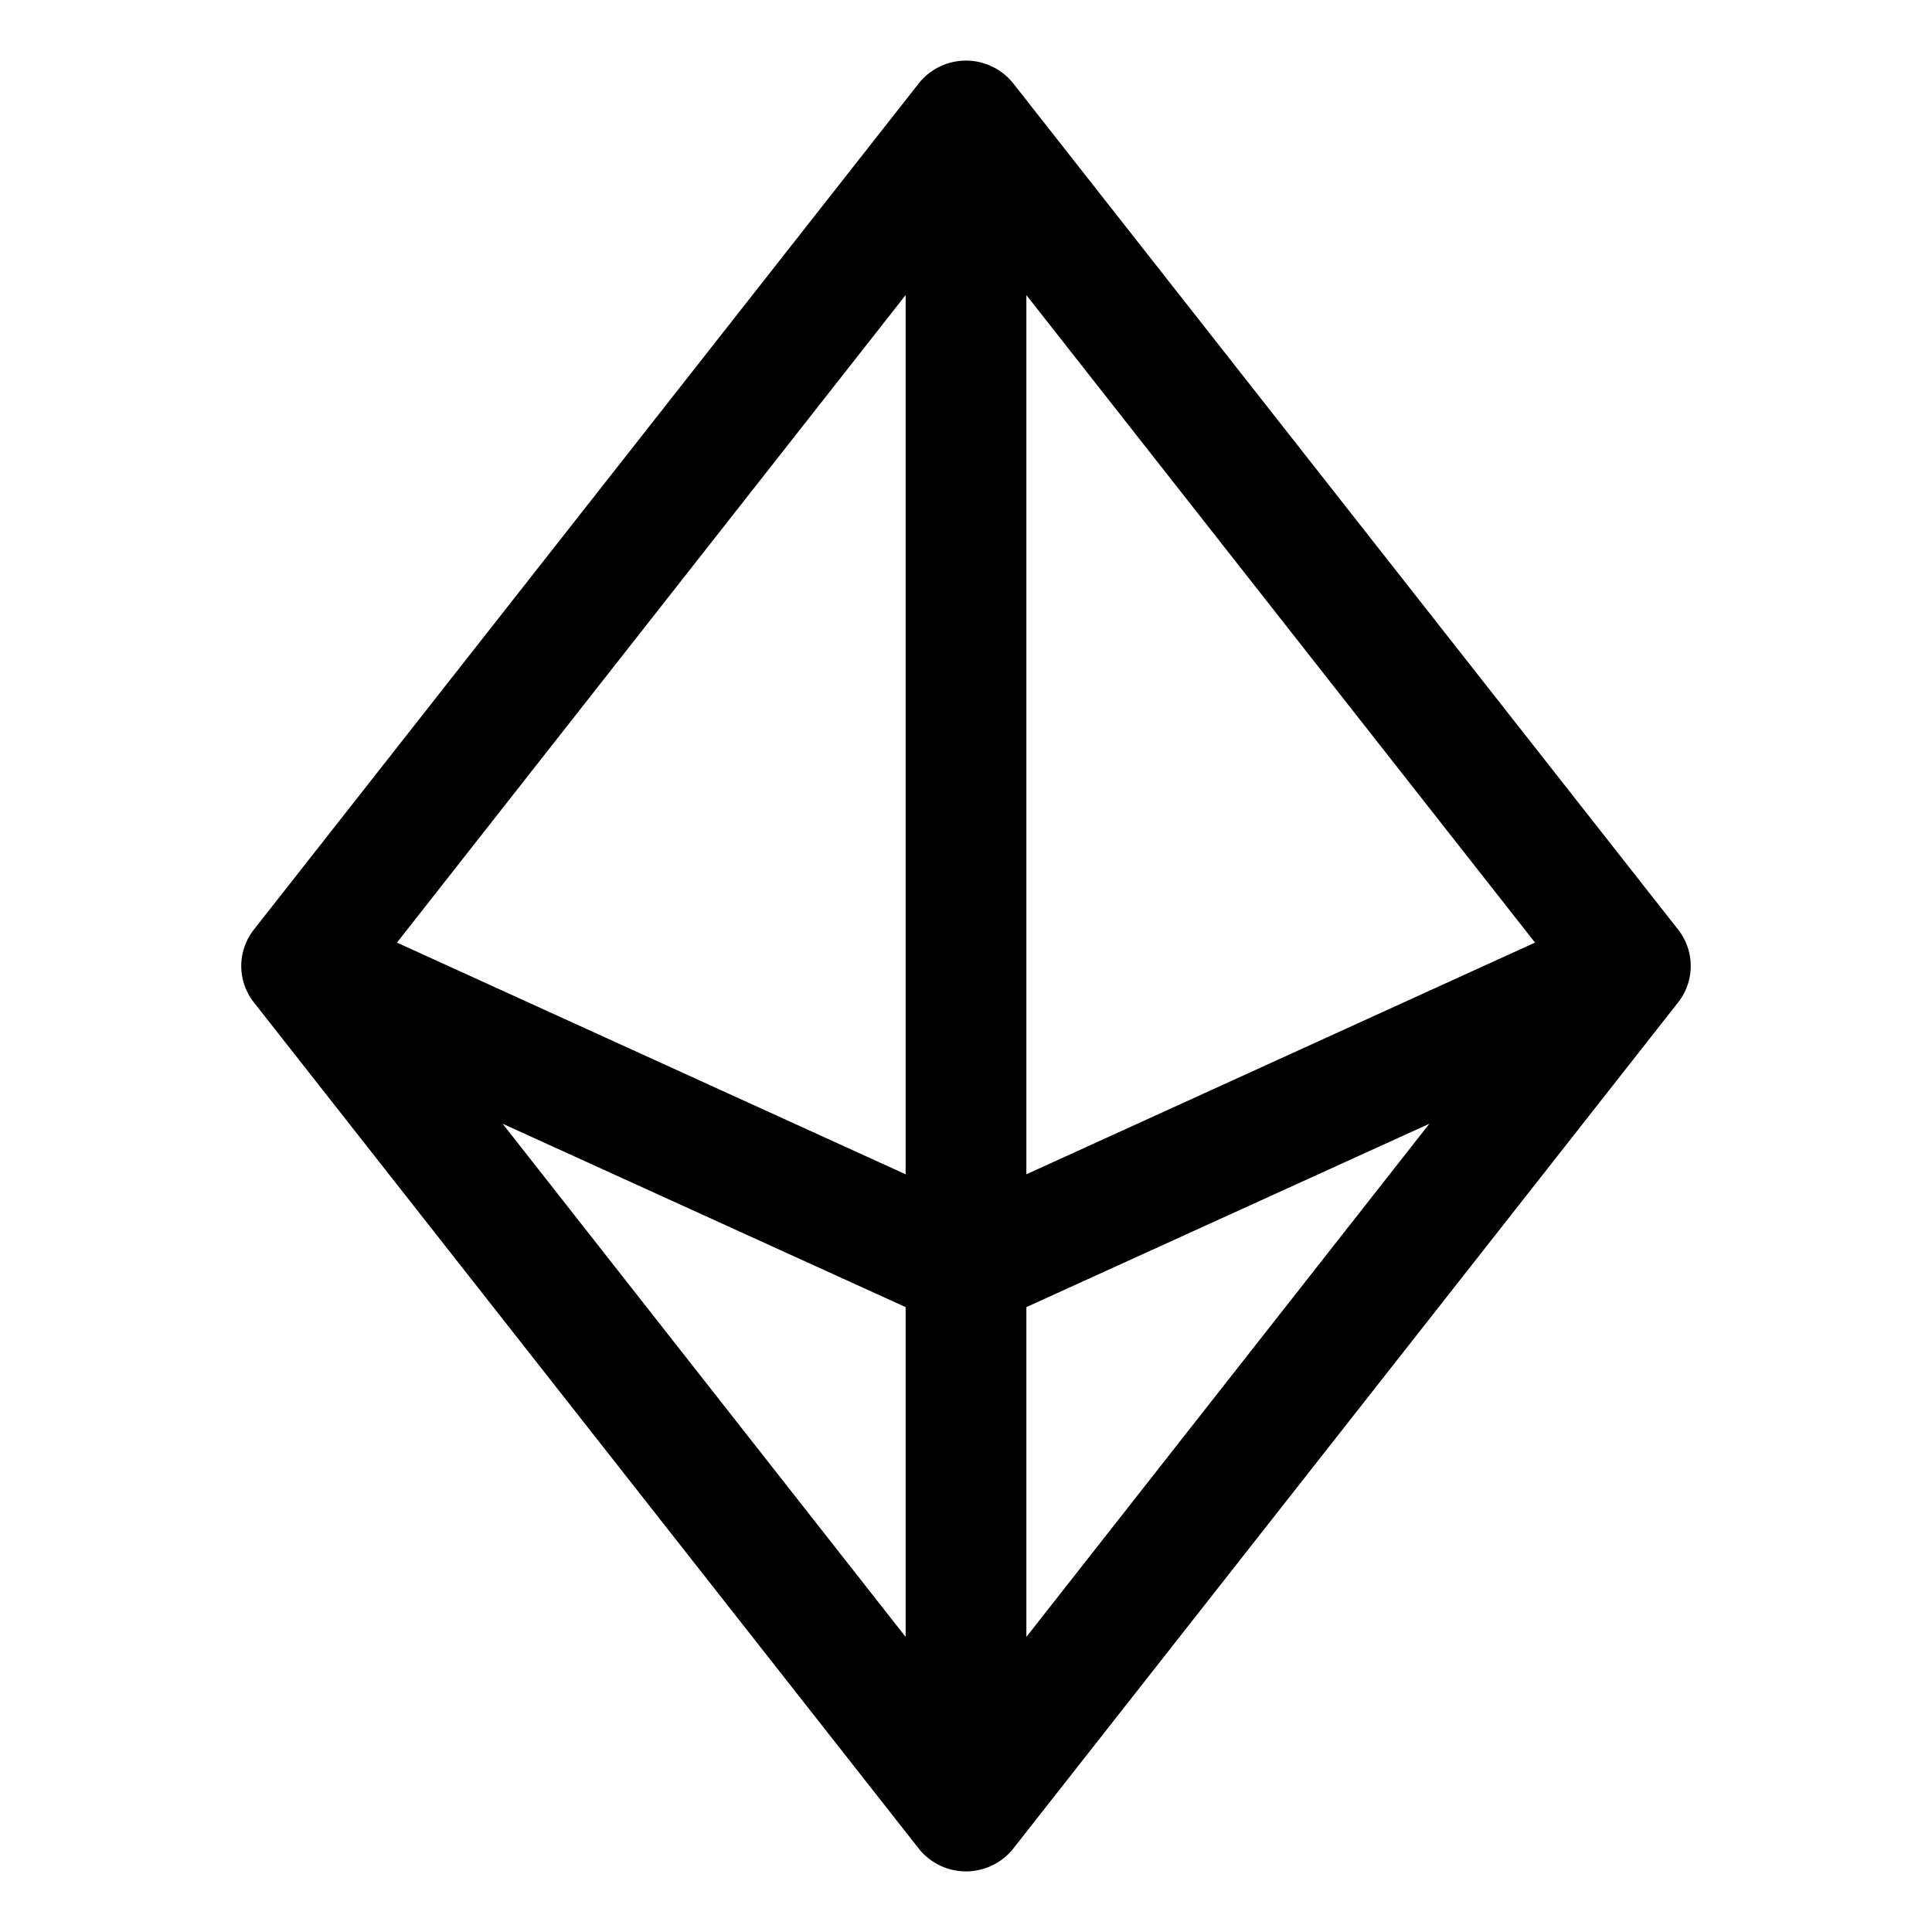 <svg xmlns="http://www.w3.org/2000/svg" viewBox="0 0 256 256" fill="currentColor"><path d="M222.3,123.1l-88-112a8,8,0,0,0-12.6,0l-88,112a7.8,7.8,0,0,0,0,9.8l88,112a8,8,0,0,0,12.6,0l88-112A7.8,7.8,0,0,0,222.3,123.1ZM136,39.1l67.4,85.8L136,155.6ZM120,155.6,52.6,124.9,120,39.1Zm0,17.6v43.7l-53.4-68Zm16,0,53.4-24.3-53.4,68Z"/></svg>